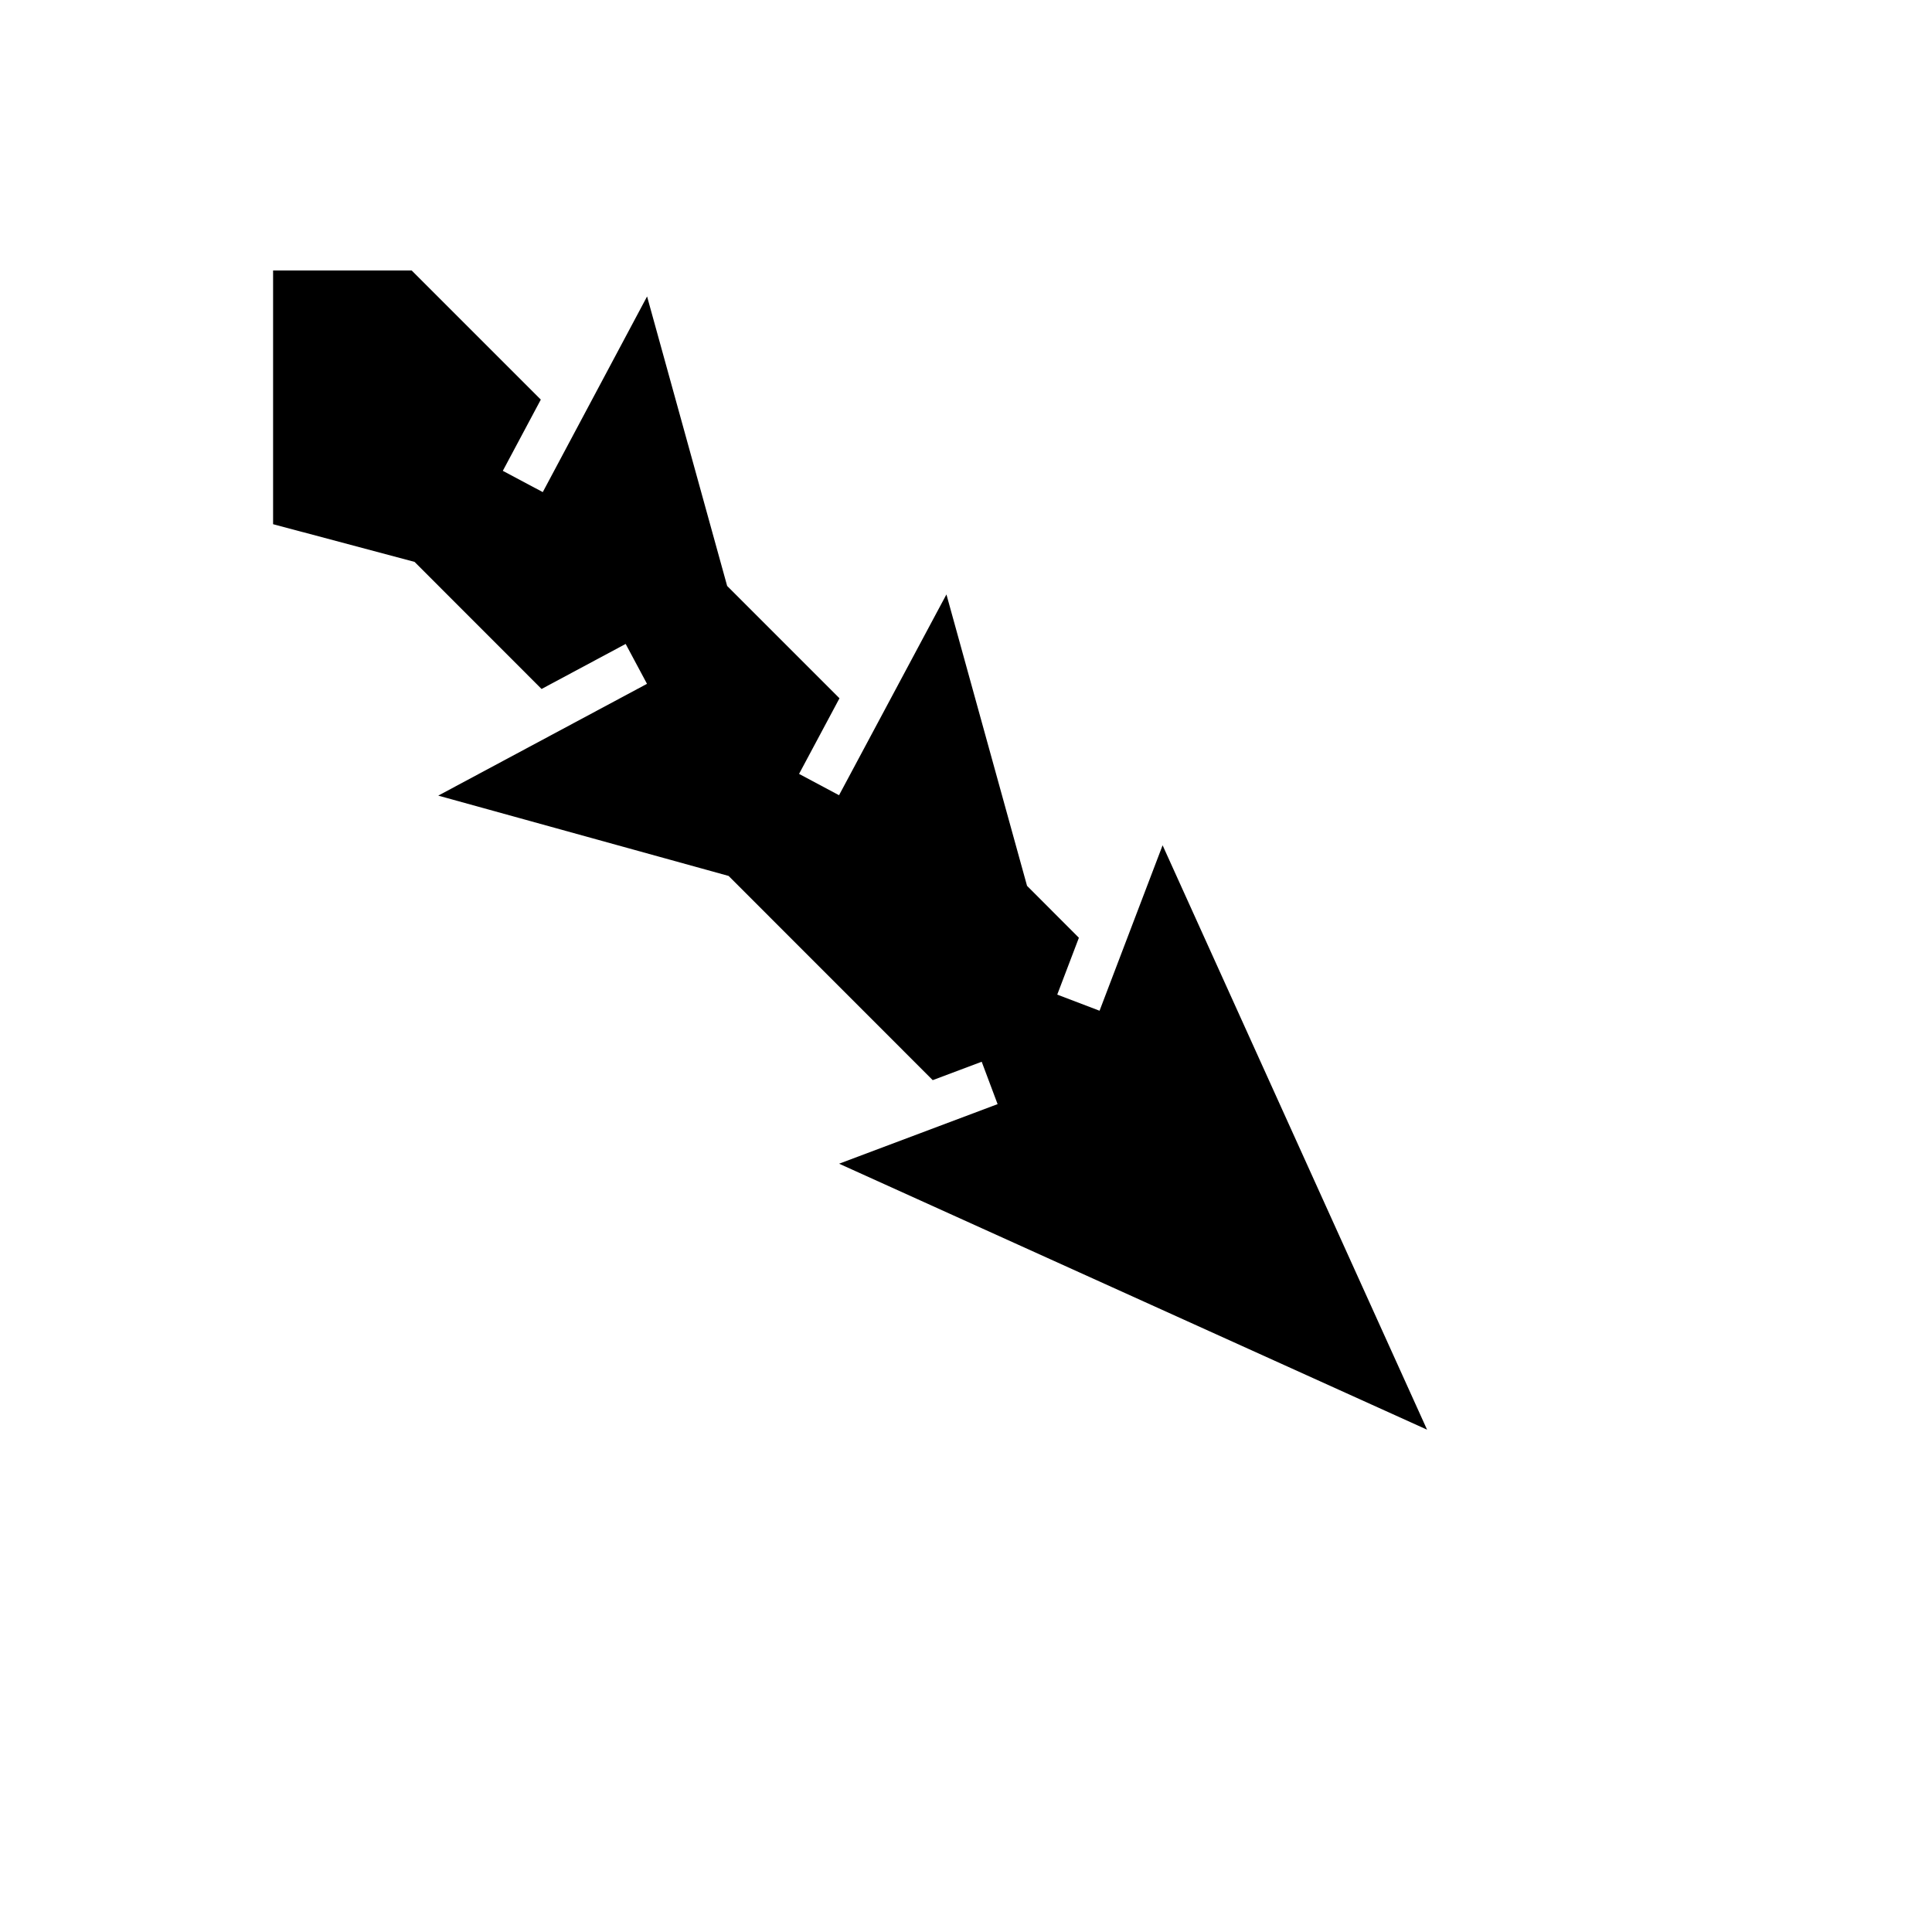 <svg xmlns="http://www.w3.org/2000/svg" version="1.1" xmlns:xlink="http://www.w3.org/1999/xlink" width="100%" height="100%" id="svgWorkerArea" viewBox="-25 -25 625 625" xmlns:idraw="https://idraw.muisca.co" style="background: white;"><defs id="defsdoc"><pattern id="patternBool" x="0" y="0" width="10" height="10" patternUnits="userSpaceOnUse" patternTransform="rotate(35)"><circle cx="5" cy="5" r="4" style="stroke: none;fill: #ff000070;"></circle></pattern></defs><g id="fileImp-904536498" class="cosito"><path id="pathImp-636101656" fill="#000" class="grouped" d="M63.345 62.501C63.345 62.501 63.345 144.577 63.345 144.577 63.345 144.577 109.11 156.772 109.11 156.772 109.11 156.772 150.196 197.883 150.196 197.883 150.196 197.883 177.4 183.314 177.4 183.314 177.4 183.314 184.303 196.219 184.303 196.219 184.303 196.219 116.773 232.383 116.773 232.383 116.773 232.383 210.7 258.362 210.7 258.362 210.7 258.362 276.737 324.425 276.737 324.425 276.737 324.425 292.58 318.474 292.58 318.474 292.58 318.474 297.723 332.186 297.723 332.186 297.723 332.186 246.449 351.457 246.449 351.457 246.449 351.457 436.655 437.5 436.655 437.5 436.655 437.5 351.101 248.447 351.101 248.447 351.101 248.447 330.705 301.971 330.705 301.971 330.705 301.971 317.017 296.756 317.017 296.756 317.017 296.756 324.02 278.366 324.02 278.366 324.02 278.366 307.248 261.57 307.248 261.57 307.248 261.57 281.171 167.299 281.171 167.299 281.171 167.299 279.04 171.266 279.04 171.266 279.04 171.266 246.425 232.259 246.425 232.259 246.425 232.259 233.497 225.354 233.497 225.354 233.497 225.354 246.571 200.892 246.571 200.892 246.571 200.892 210.234 164.556 210.234 164.556 210.234 164.556 184.33 70.899 184.33 70.899 184.33 70.899 150.588 134.193 150.588 134.194 150.588 134.193 137.659 127.314 137.659 127.314 137.659 127.314 149.951 104.272 149.951 104.272 149.951 104.272 108.177 62.5 108.177 62.5 108.177 62.5 63.345 62.5 63.345 62.5 63.345 62.5 63.345 62.501 63.345 62.501"></path></g></svg>